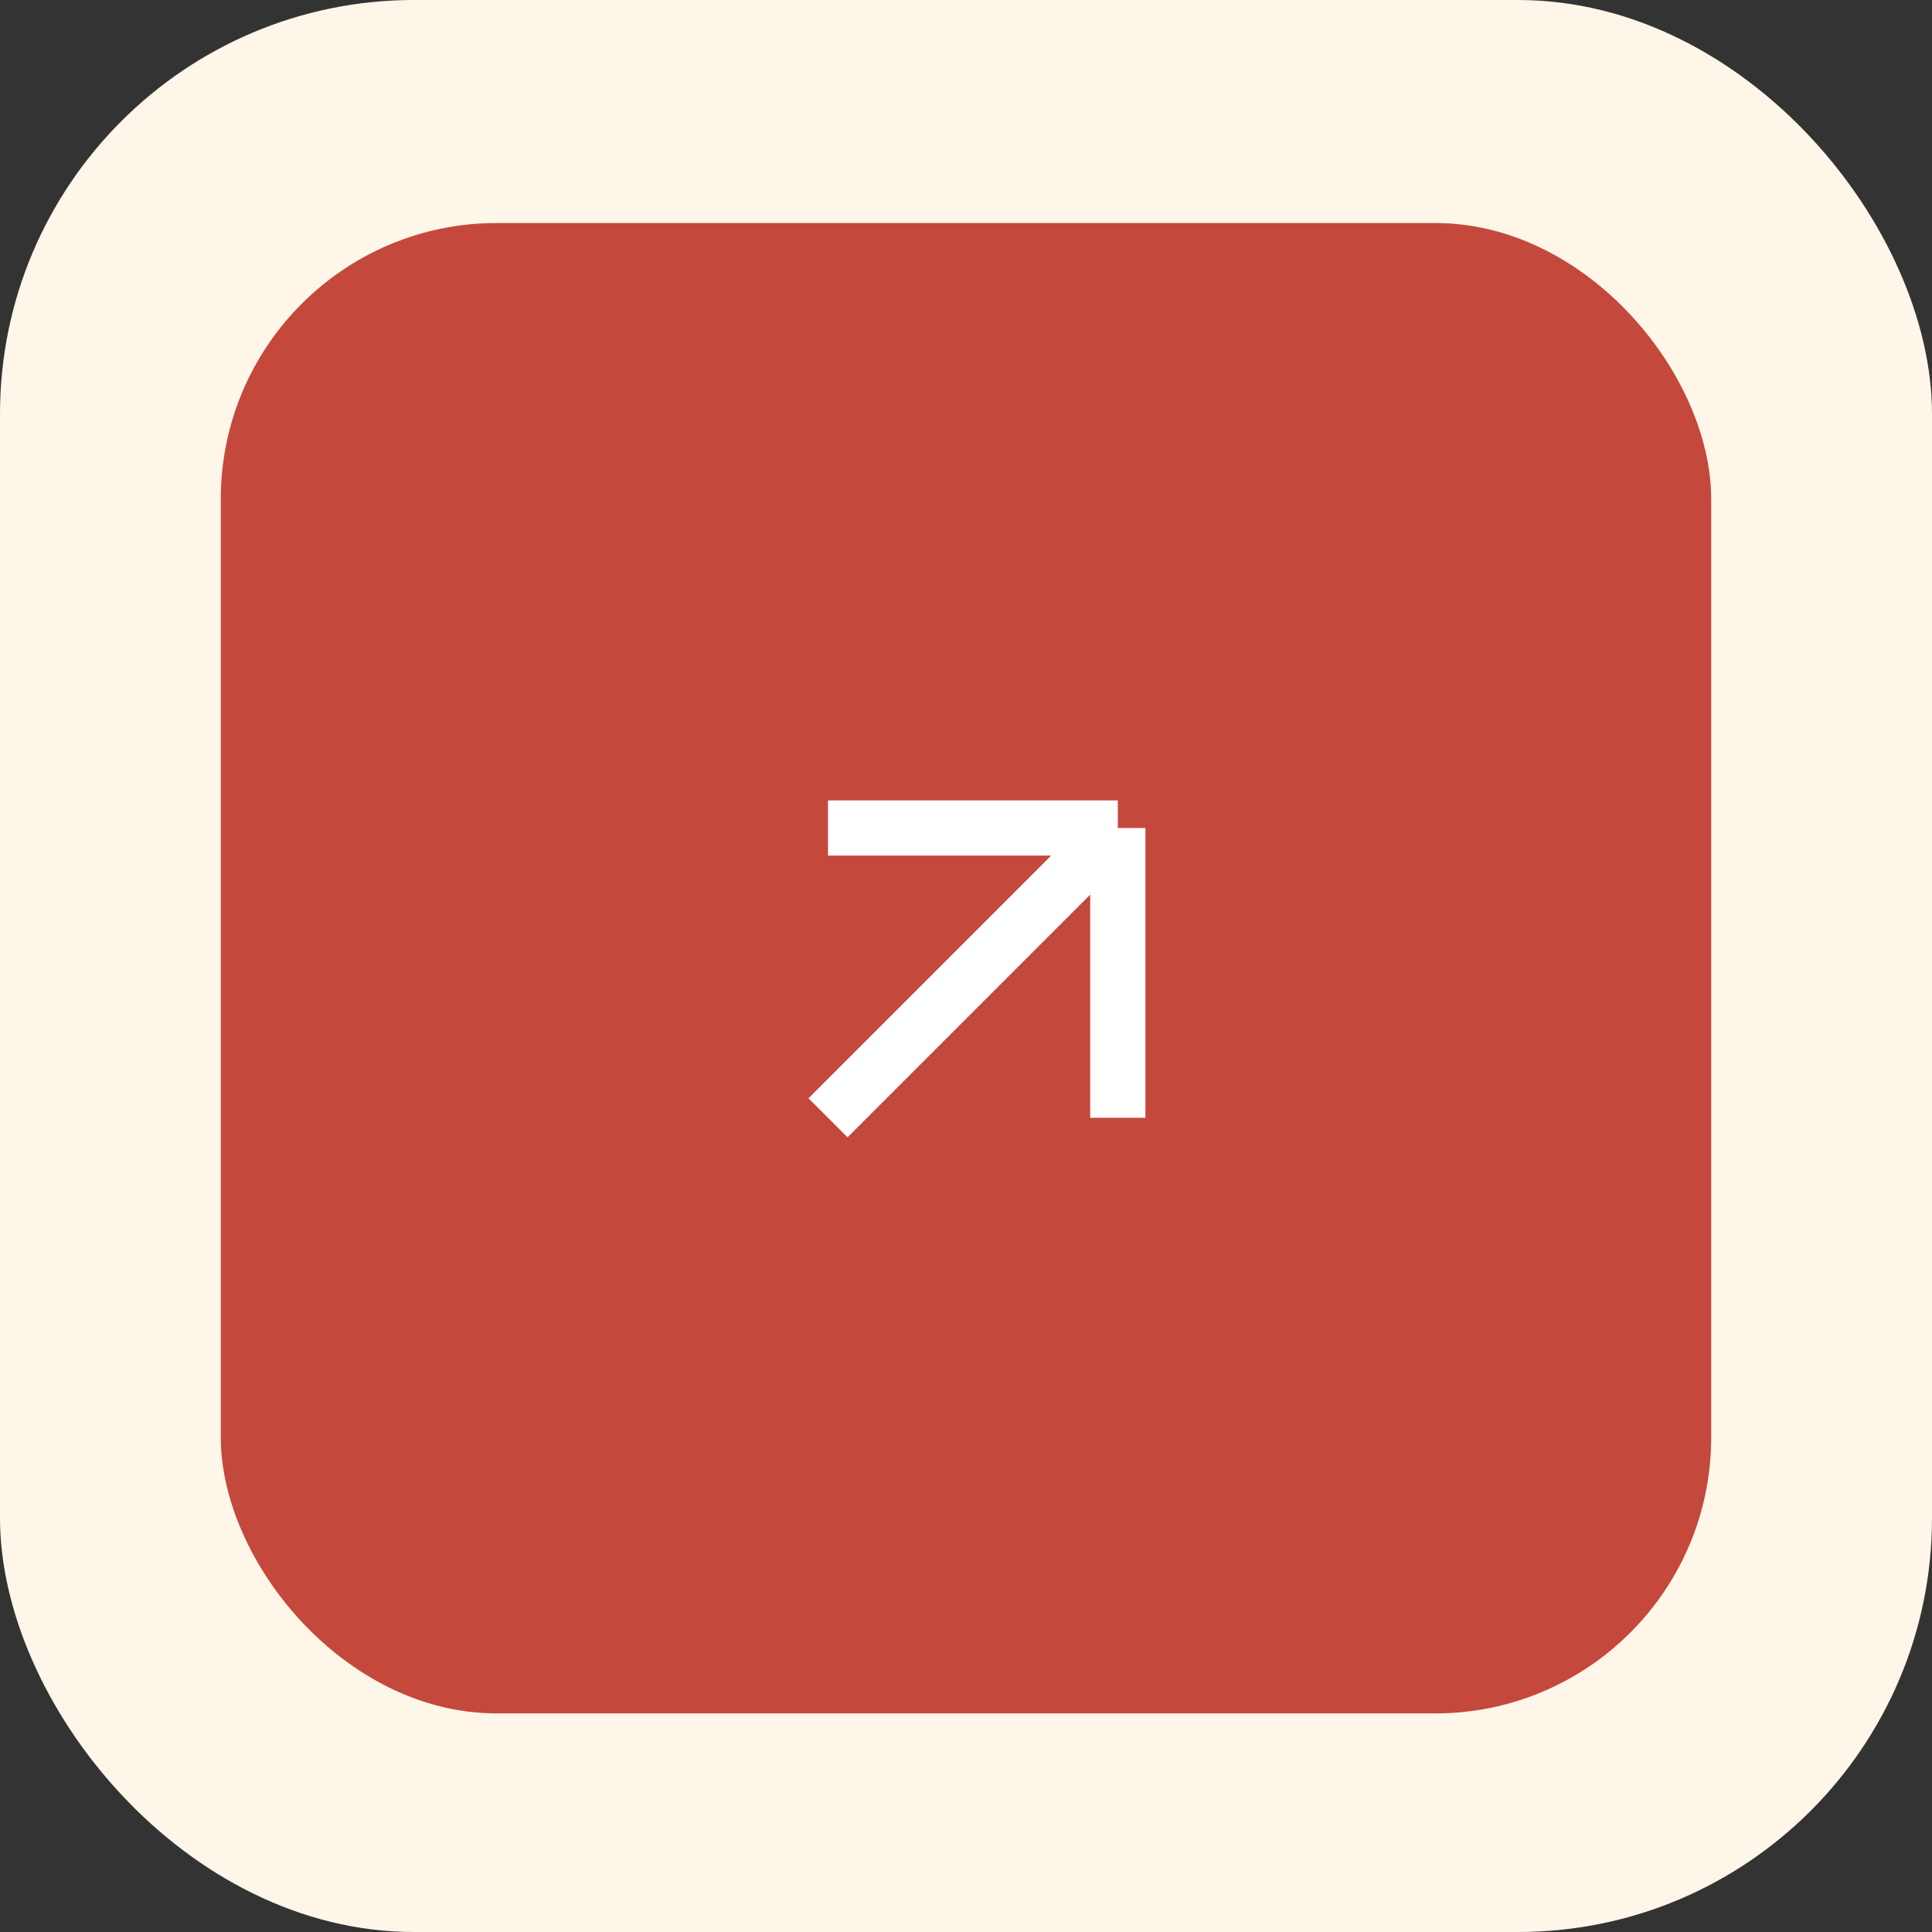 <svg width="140" height="140" viewBox="0 0 140 140" fill="none" xmlns="http://www.w3.org/2000/svg">
<rect x="0" y="0" width="140" height="140" fill="#333333" stroke="none"/>
<rect width="140" height="140" rx="30" fill="#FEF6E8"/>
<rect x="16" y="16.16" width="108" height="108" rx="20" fill="#C5483C"/>
<path d="M60 81L81 60M81 60H60M81 60V81" stroke="white" stroke-width="4"/>
</svg>
